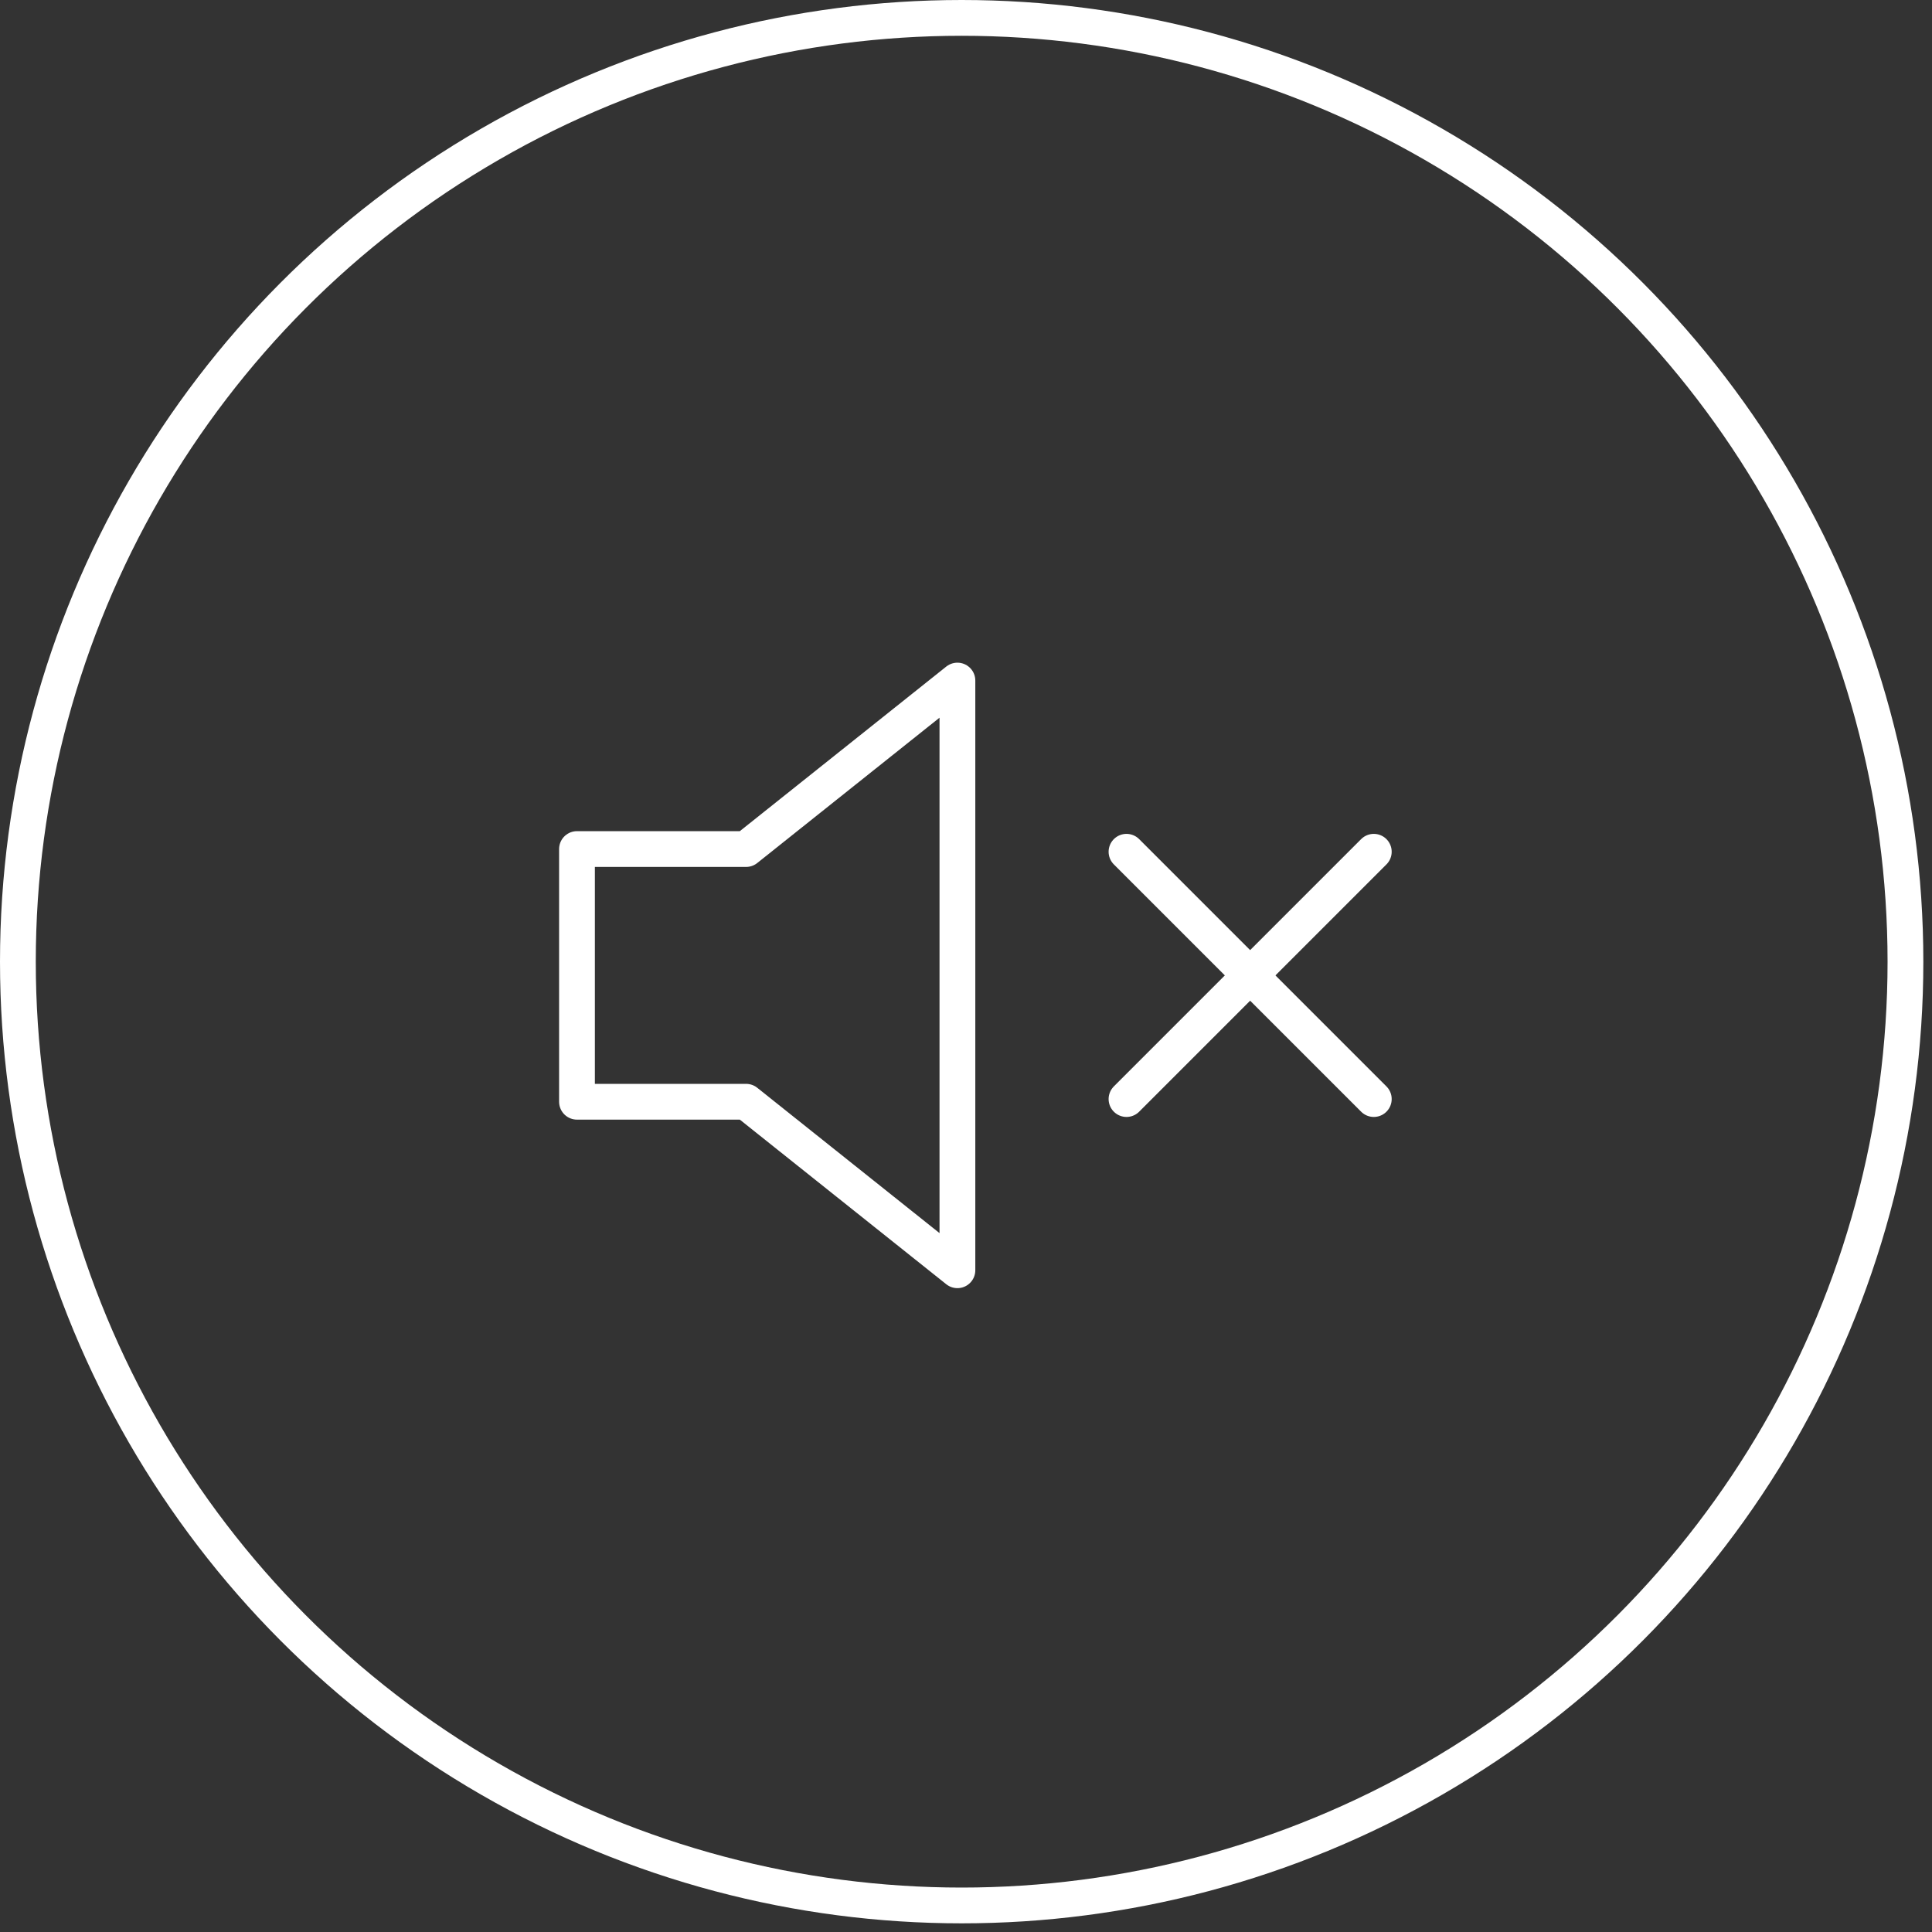 <svg width="54" height="54" viewBox="0 0 54 54" fill="none" xmlns="http://www.w3.org/2000/svg">
<rect x="0" y="0" width="54" height="54" fill="#333333" stroke="none"/>
<circle cx="26.879" cy="26.879" r="26.379" stroke="white"/>
<path d="M26.76 19.022L20.853 23.731H16.127V30.794H20.853L26.76 35.504V19.022Z" stroke="white" stroke-linecap="round" stroke-linejoin="round"/>
<path d="M38.398 23.807L31.486 30.719" stroke="white" stroke-linecap="round" stroke-linejoin="round"/>
<path d="M31.486 23.807L38.398 30.719" stroke="white" stroke-linecap="round" stroke-linejoin="round"/>
</svg>
